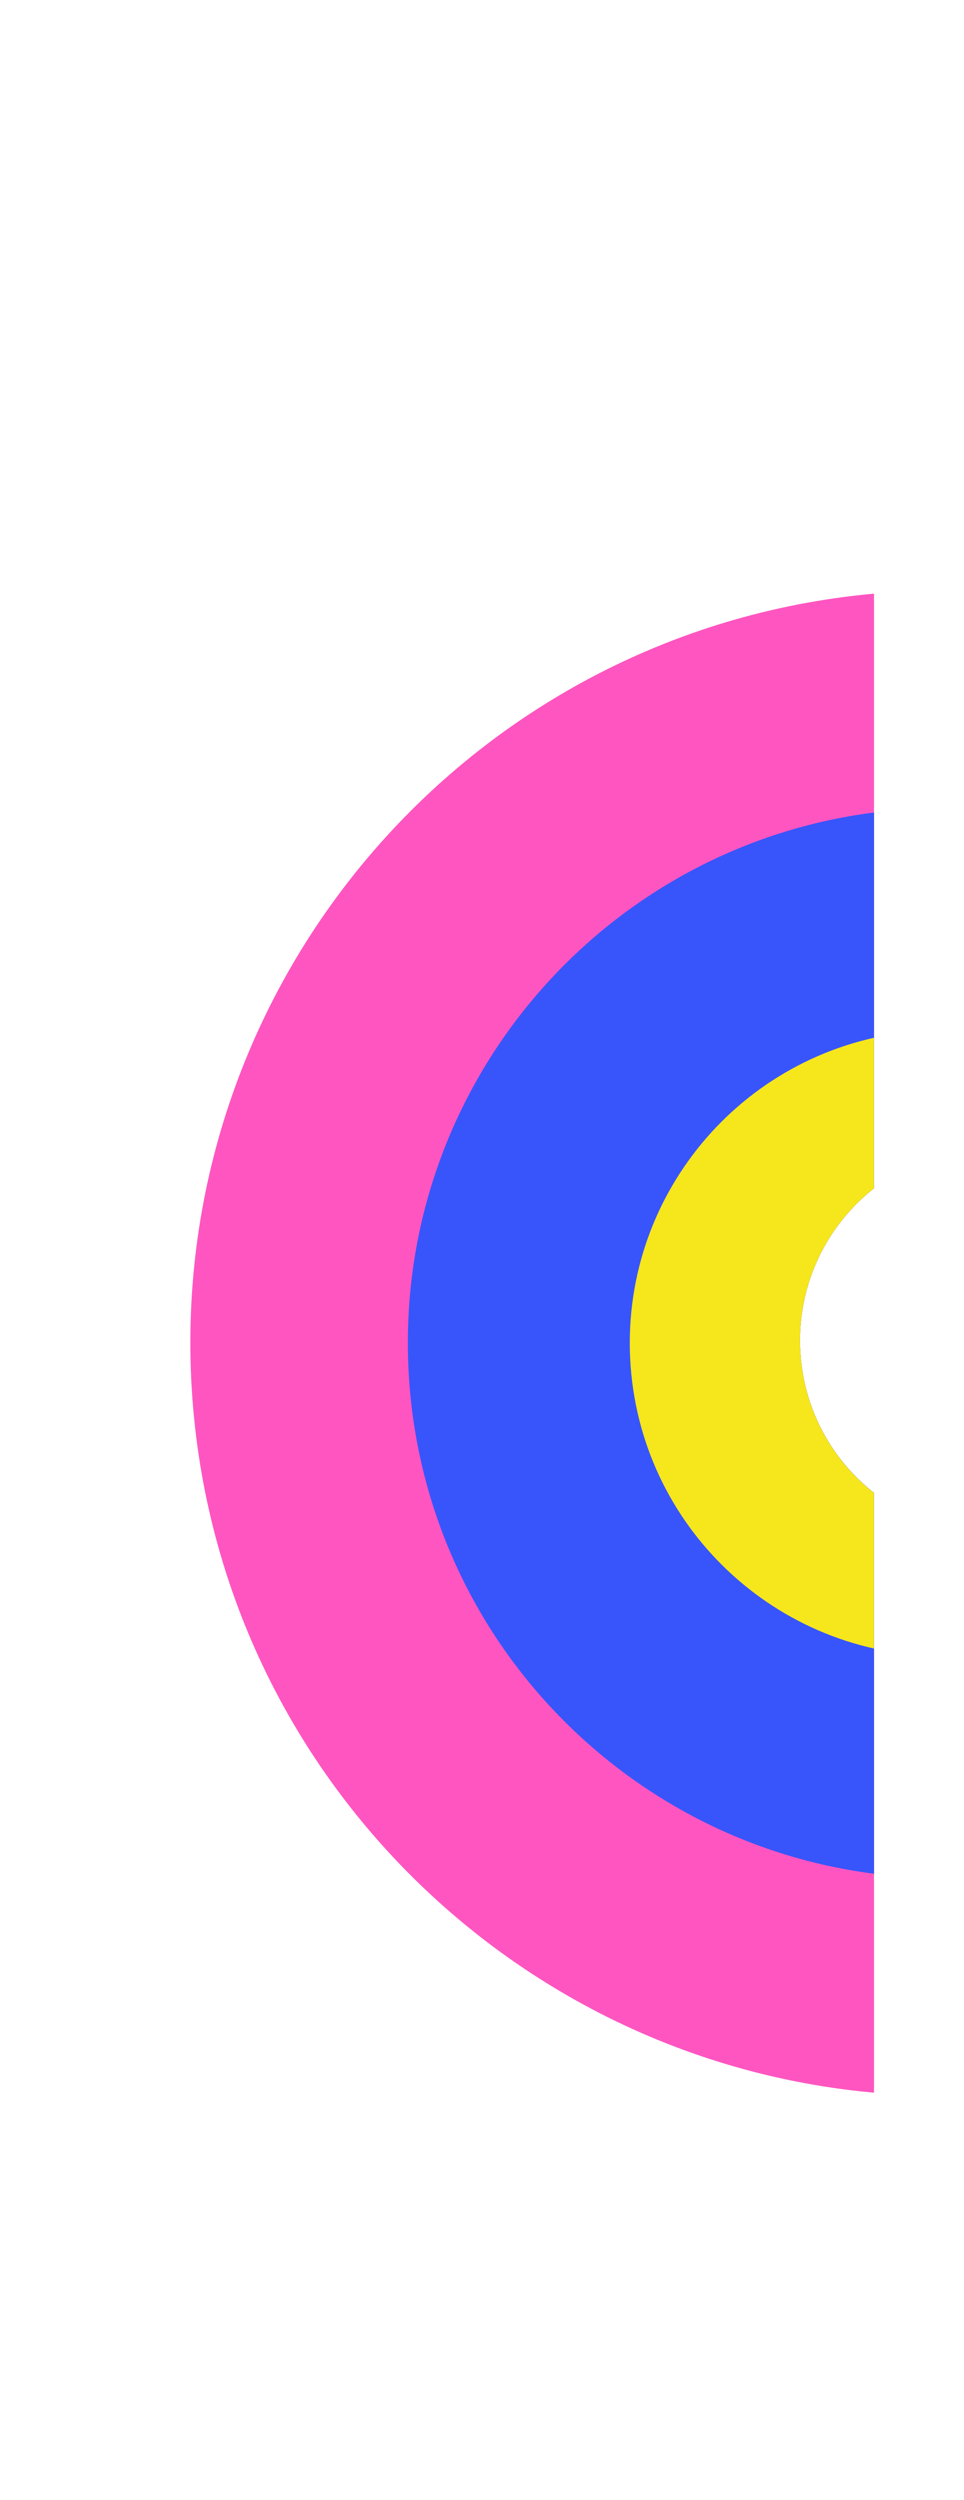 <?xml version="1.0" encoding="UTF-8"?><svg id="Ebene_2" xmlns="http://www.w3.org/2000/svg" xmlns:xlink="http://www.w3.org/1999/xlink" viewBox="0 0 179.55 465.31"><defs><style>.cls-1{clip-path:url(#clippath);}.cls-2{fill:none;}.cls-2,.cls-3,.cls-4,.cls-5{stroke-width:0px;}.cls-3{fill:#f6e61c;}.cls-4{fill:#3855fb;}.cls-5{fill:#ff55c1;}</style><clipPath id="clippath"><rect class="cls-2" width="162.79" height="465.31"/></clipPath></defs><g id="Randobjekte"><g class="cls-1"><path class="cls-5" d="m149.05,251.27c-.75-15.58,8.5-29.32,22.1-35l-5.13-106.03c-75.93,5.14-134.09,70.17-130.4,146.52,3.69,76.35,67.86,135.46,143.93,133.26l-5.13-106.03c-14.09-4.35-24.62-17.13-25.37-32.71Z"/><path class="cls-4" d="m149.05,251.27c-.75-15.58,8.5-29.32,22.1-35l-3.17-65.57c-53.59,4.05-94.51,50.09-91.9,104.1,2.61,54.01,47.79,95.88,101.52,94.74l-3.17-65.57c-14.09-4.35-24.62-17.13-25.37-32.71Z"/><path class="cls-3" d="m149.05,251.27c-.75-15.58,8.5-29.32,22.1-35l-1.17-24.25c-30.78,2.93-54.12,29.58-52.61,60.79,1.51,31.2,27.31,55.48,58.23,55.43l-1.17-24.25c-14.09-4.35-24.62-17.13-25.37-32.71Z"/></g></g></svg>